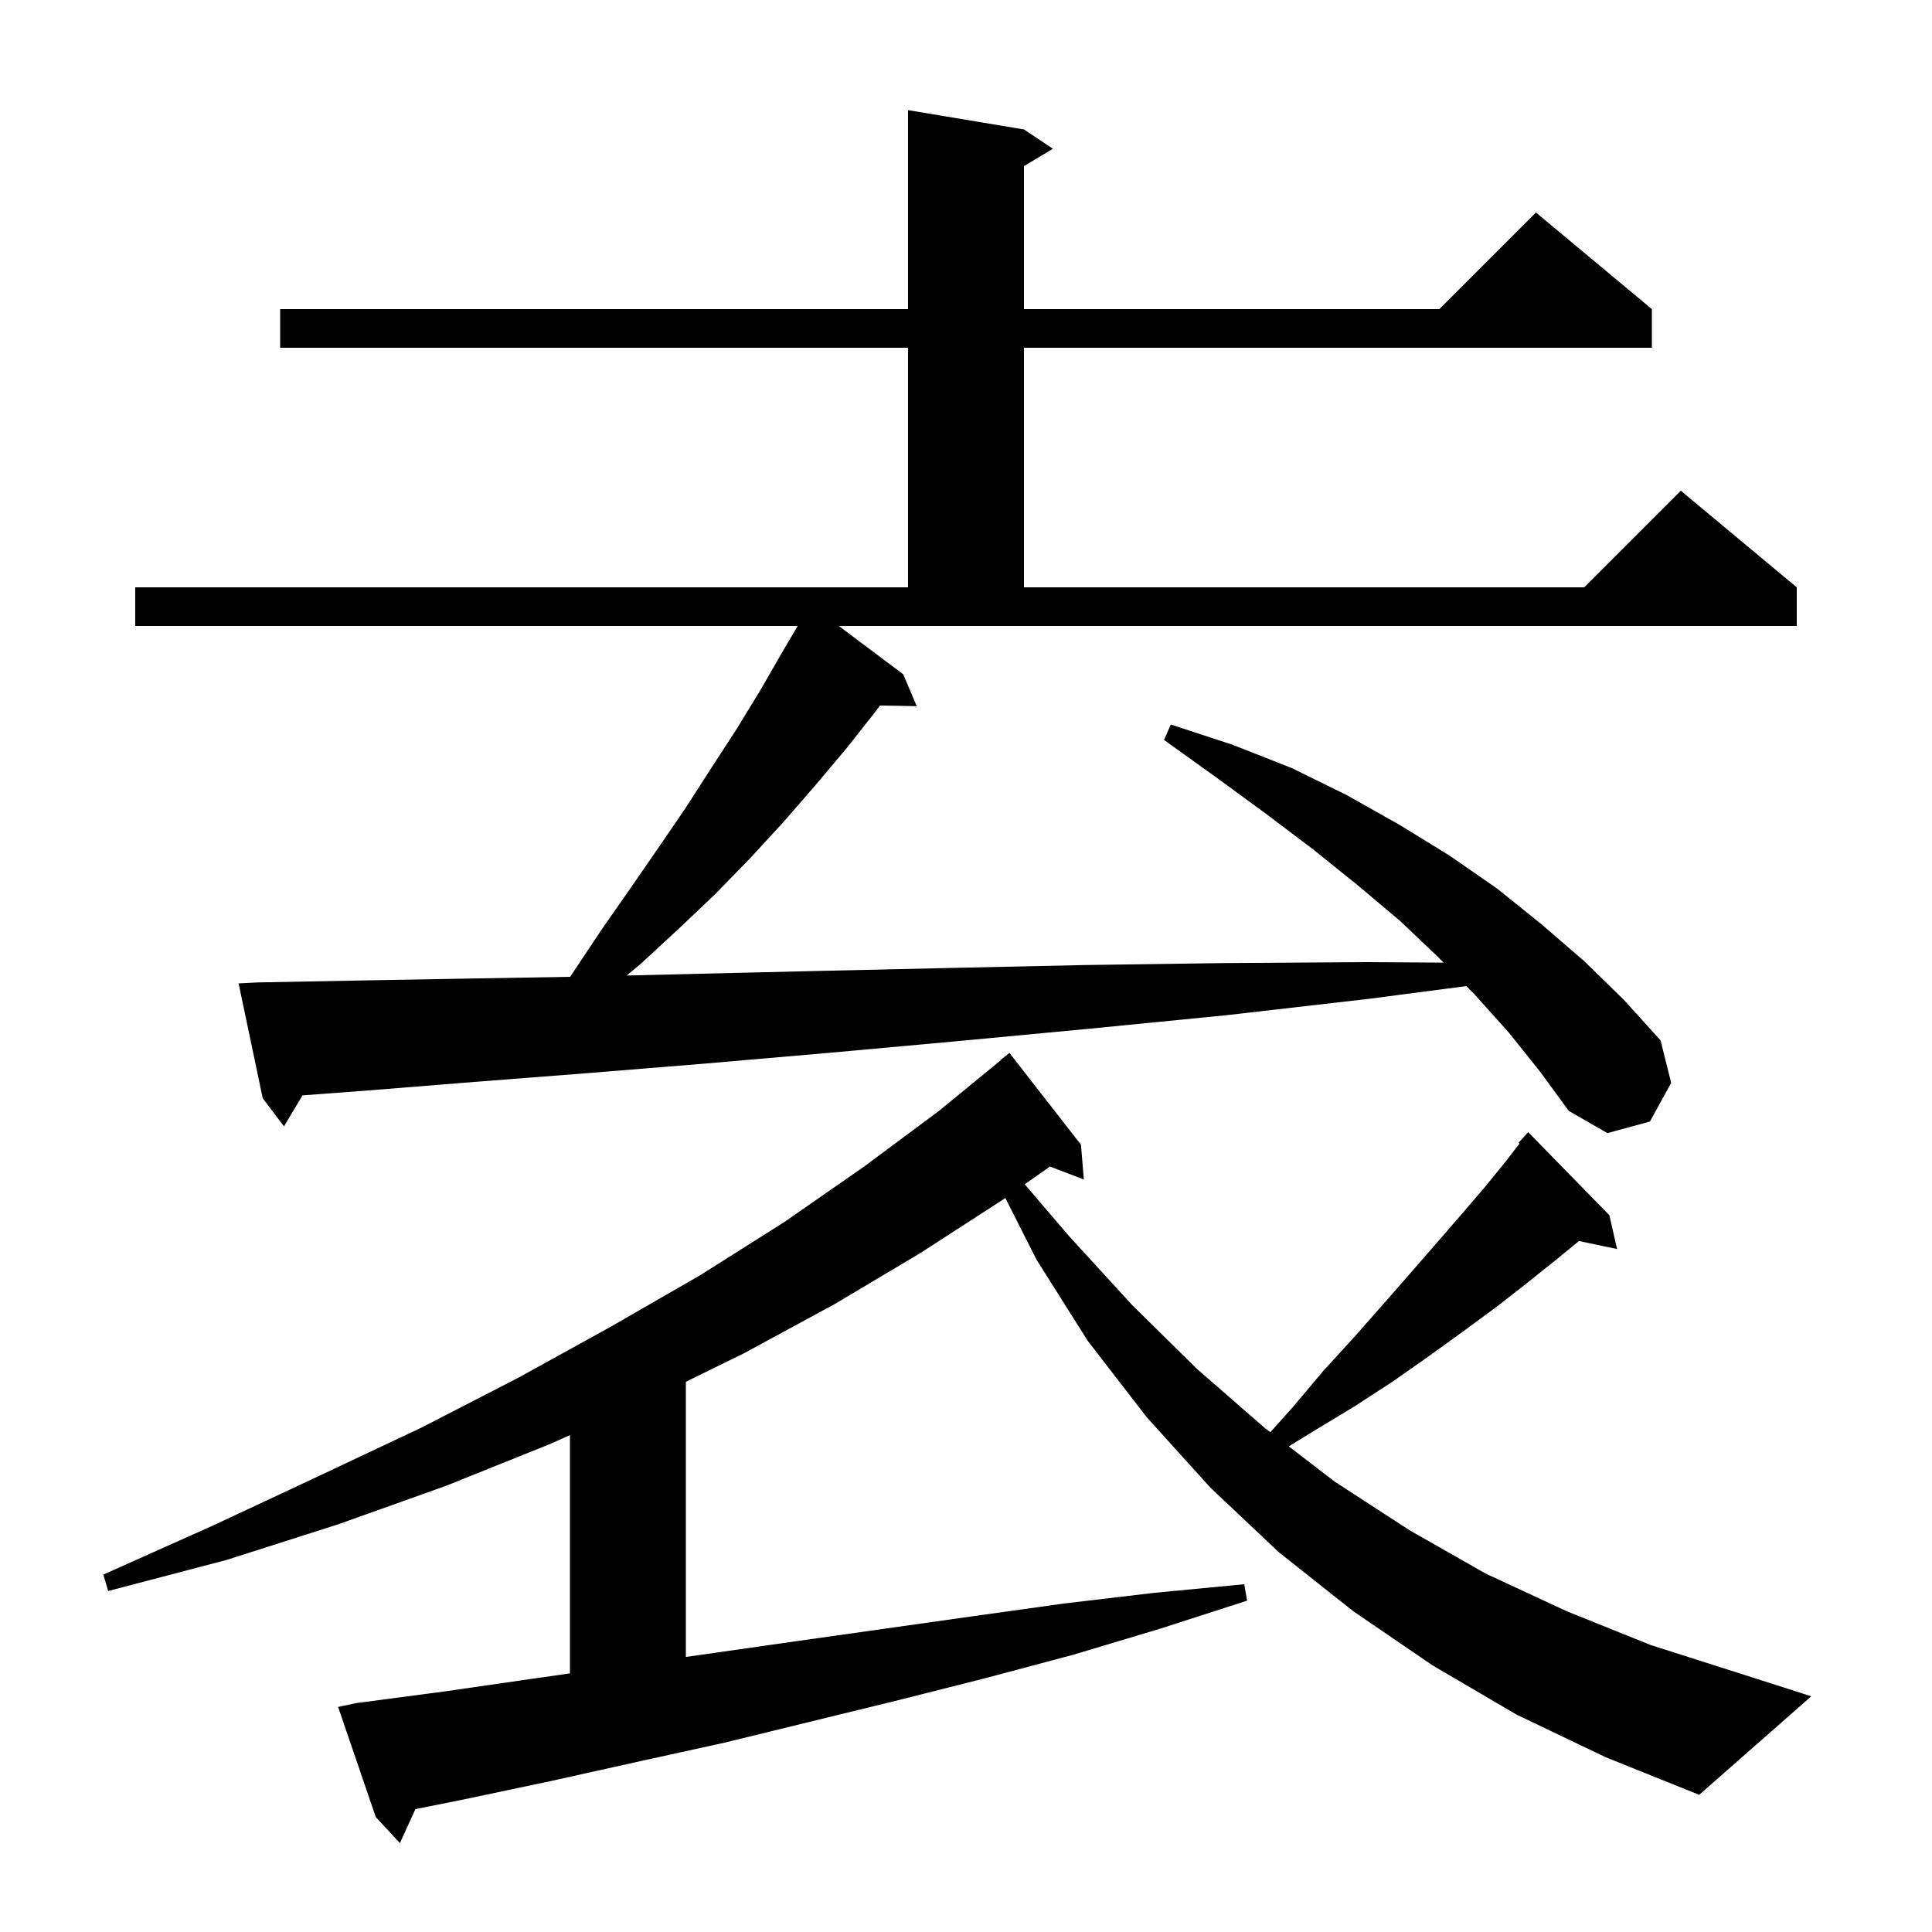 <svg xmlns="http://www.w3.org/2000/svg" xmlns:xlink="http://www.w3.org/1999/xlink" version="1.1" baseProfile="full" viewBox="0 0 200 200" width="200" height="200"><g fill="currentColor"><path d="M 157.0 177.5 L 148.3 172.4 L 140.1 166.8 L 132.4 160.7 L 125.3 154.0 L 118.7 146.7 L 112.6 138.8 L 107.3 130.4 L 104.07 124.01 L 103.8 124.2 L 95.3 129.7 L 86.4 135.0 L 77.0 140.1 L 71.0 143.039 L 71.0 171.525 L 73.3 171.2 L 82.4 169.9 L 100.8 167.3 L 110.1 166.0 L 119.4 164.9 L 128.8 164.0 L 129.1 165.7 L 120.1 168.6 L 111.1 171.3 L 102.1 173.7 L 93.0 176.0 L 75.0 180.4 L 65.9 182.4 L 56.9 184.4 L 47.9 186.3 L 43.0 187.28 L 41.4 190.8 L 38.9 188.1 L 35.0 176.7 L 36.9 176.3 L 46.0 175.1 L 55.0 173.8 L 59.0 173.229 L 59.0 148.562 L 56.9 149.5 L 46.2 153.8 L 35.0 157.8 L 23.4 161.5 L 11.2 164.7 L 10.7 163.0 L 22.1 157.9 L 33.0 152.8 L 43.6 147.8 L 53.7 142.6 L 63.3 137.3 L 72.5 132.0 L 81.2 126.5 L 89.4 120.8 L 97.2 115.0 L 103.63 109.731 L 103.6 109.7 L 104.5 109.0 L 111.9 118.5 L 112.2 122.1 L 108.689 120.759 L 106.079 122.597 L 110.7 128.0 L 117.2 135.1 L 123.9 141.7 L 130.9 147.8 L 131.505 148.264 L 133.8 145.7 L 137.0 141.9 L 140.2 138.4 L 143.2 135.0 L 146.0 131.8 L 148.7 128.7 L 151.3 125.7 L 153.7 122.9 L 155.9 120.2 L 157.3 118.38 L 157.2 118.3 L 158.2 117.2 L 166.6 125.8 L 167.4 129.3 L 163.451 128.469 L 161.1 130.4 L 158.1 132.8 L 154.9 135.3 L 151.5 137.8 L 147.9 140.4 L 144.2 143.0 L 140.2 145.6 L 135.9 148.2 L 133.412 149.727 L 138.2 153.4 L 145.9 158.4 L 153.8 162.9 L 162.2 166.8 L 170.9 170.3 L 180.0 173.2 L 187.5 175.6 L 175.9 185.8 L 166.2 181.9 Z M 93.5 69.8 L 94.9 73.1 L 91.095 73.034 L 90.6 73.7 L 87.6 77.5 L 84.4 81.3 L 81.1 85.1 L 77.6 88.9 L 74.0 92.6 L 70.2 96.2 L 66.3 99.8 L 64.877 100.986 L 72.5 100.8 L 85.2 100.5 L 98.5 100.2 L 112.3 99.9 L 126.6 99.7 L 141.5 99.6 L 149.437 99.652 L 148.9 99.1 L 144.9 95.3 L 140.5 91.6 L 135.9 87.9 L 131.0 84.2 L 125.8 80.4 L 120.5 76.6 L 121.2 75.0 L 127.6 77.1 L 133.7 79.5 L 139.4 82.3 L 144.9 85.4 L 150.1 88.6 L 155.0 92.0 L 159.6 95.7 L 164.0 99.5 L 168.1 103.5 L 171.9 107.7 L 173.0 112.1 L 170.8 116.1 L 166.4 117.3 L 162.4 115.0 L 159.4 110.9 L 156.2 106.9 L 152.7 103.0 L 151.803 102.079 L 141.7 103.4 L 126.9 105.1 L 112.7 106.5 L 98.9 107.8 L 85.7 109.0 L 73.0 110.1 L 60.7 111.1 L 49.1 112.0 L 37.9 112.9 L 31.314 113.392 L 29.4 116.6 L 27.2 113.7 L 24.7 101.8 L 26.7 101.7 L 37.3 101.5 L 48.5 101.3 L 59.026 101.12 L 59.3 100.7 L 62.3 96.2 L 65.3 91.9 L 68.2 87.7 L 71.0 83.6 L 73.7 79.4 L 76.3 75.4 L 78.8 71.3 L 81.1 67.3 L 82.574 64.8 L 14.0 64.8 L 14.0 60.8 L 94.0 60.8 L 94.0 36.0 L 29.0 36.0 L 29.0 32.0 L 94.0 32.0 L 94.0 11.4 L 106.0 13.4 L 109.0 15.4 L 106.0 17.2 L 106.0 32.0 L 149.0 32.0 L 159.0 22.0 L 171.0 32.0 L 171.0 36.0 L 106.0 36.0 L 106.0 60.8 L 164.0 60.8 L 174.0 50.8 L 186.0 60.8 L 186.0 64.8 L 86.833 64.8 Z "/></g></svg>